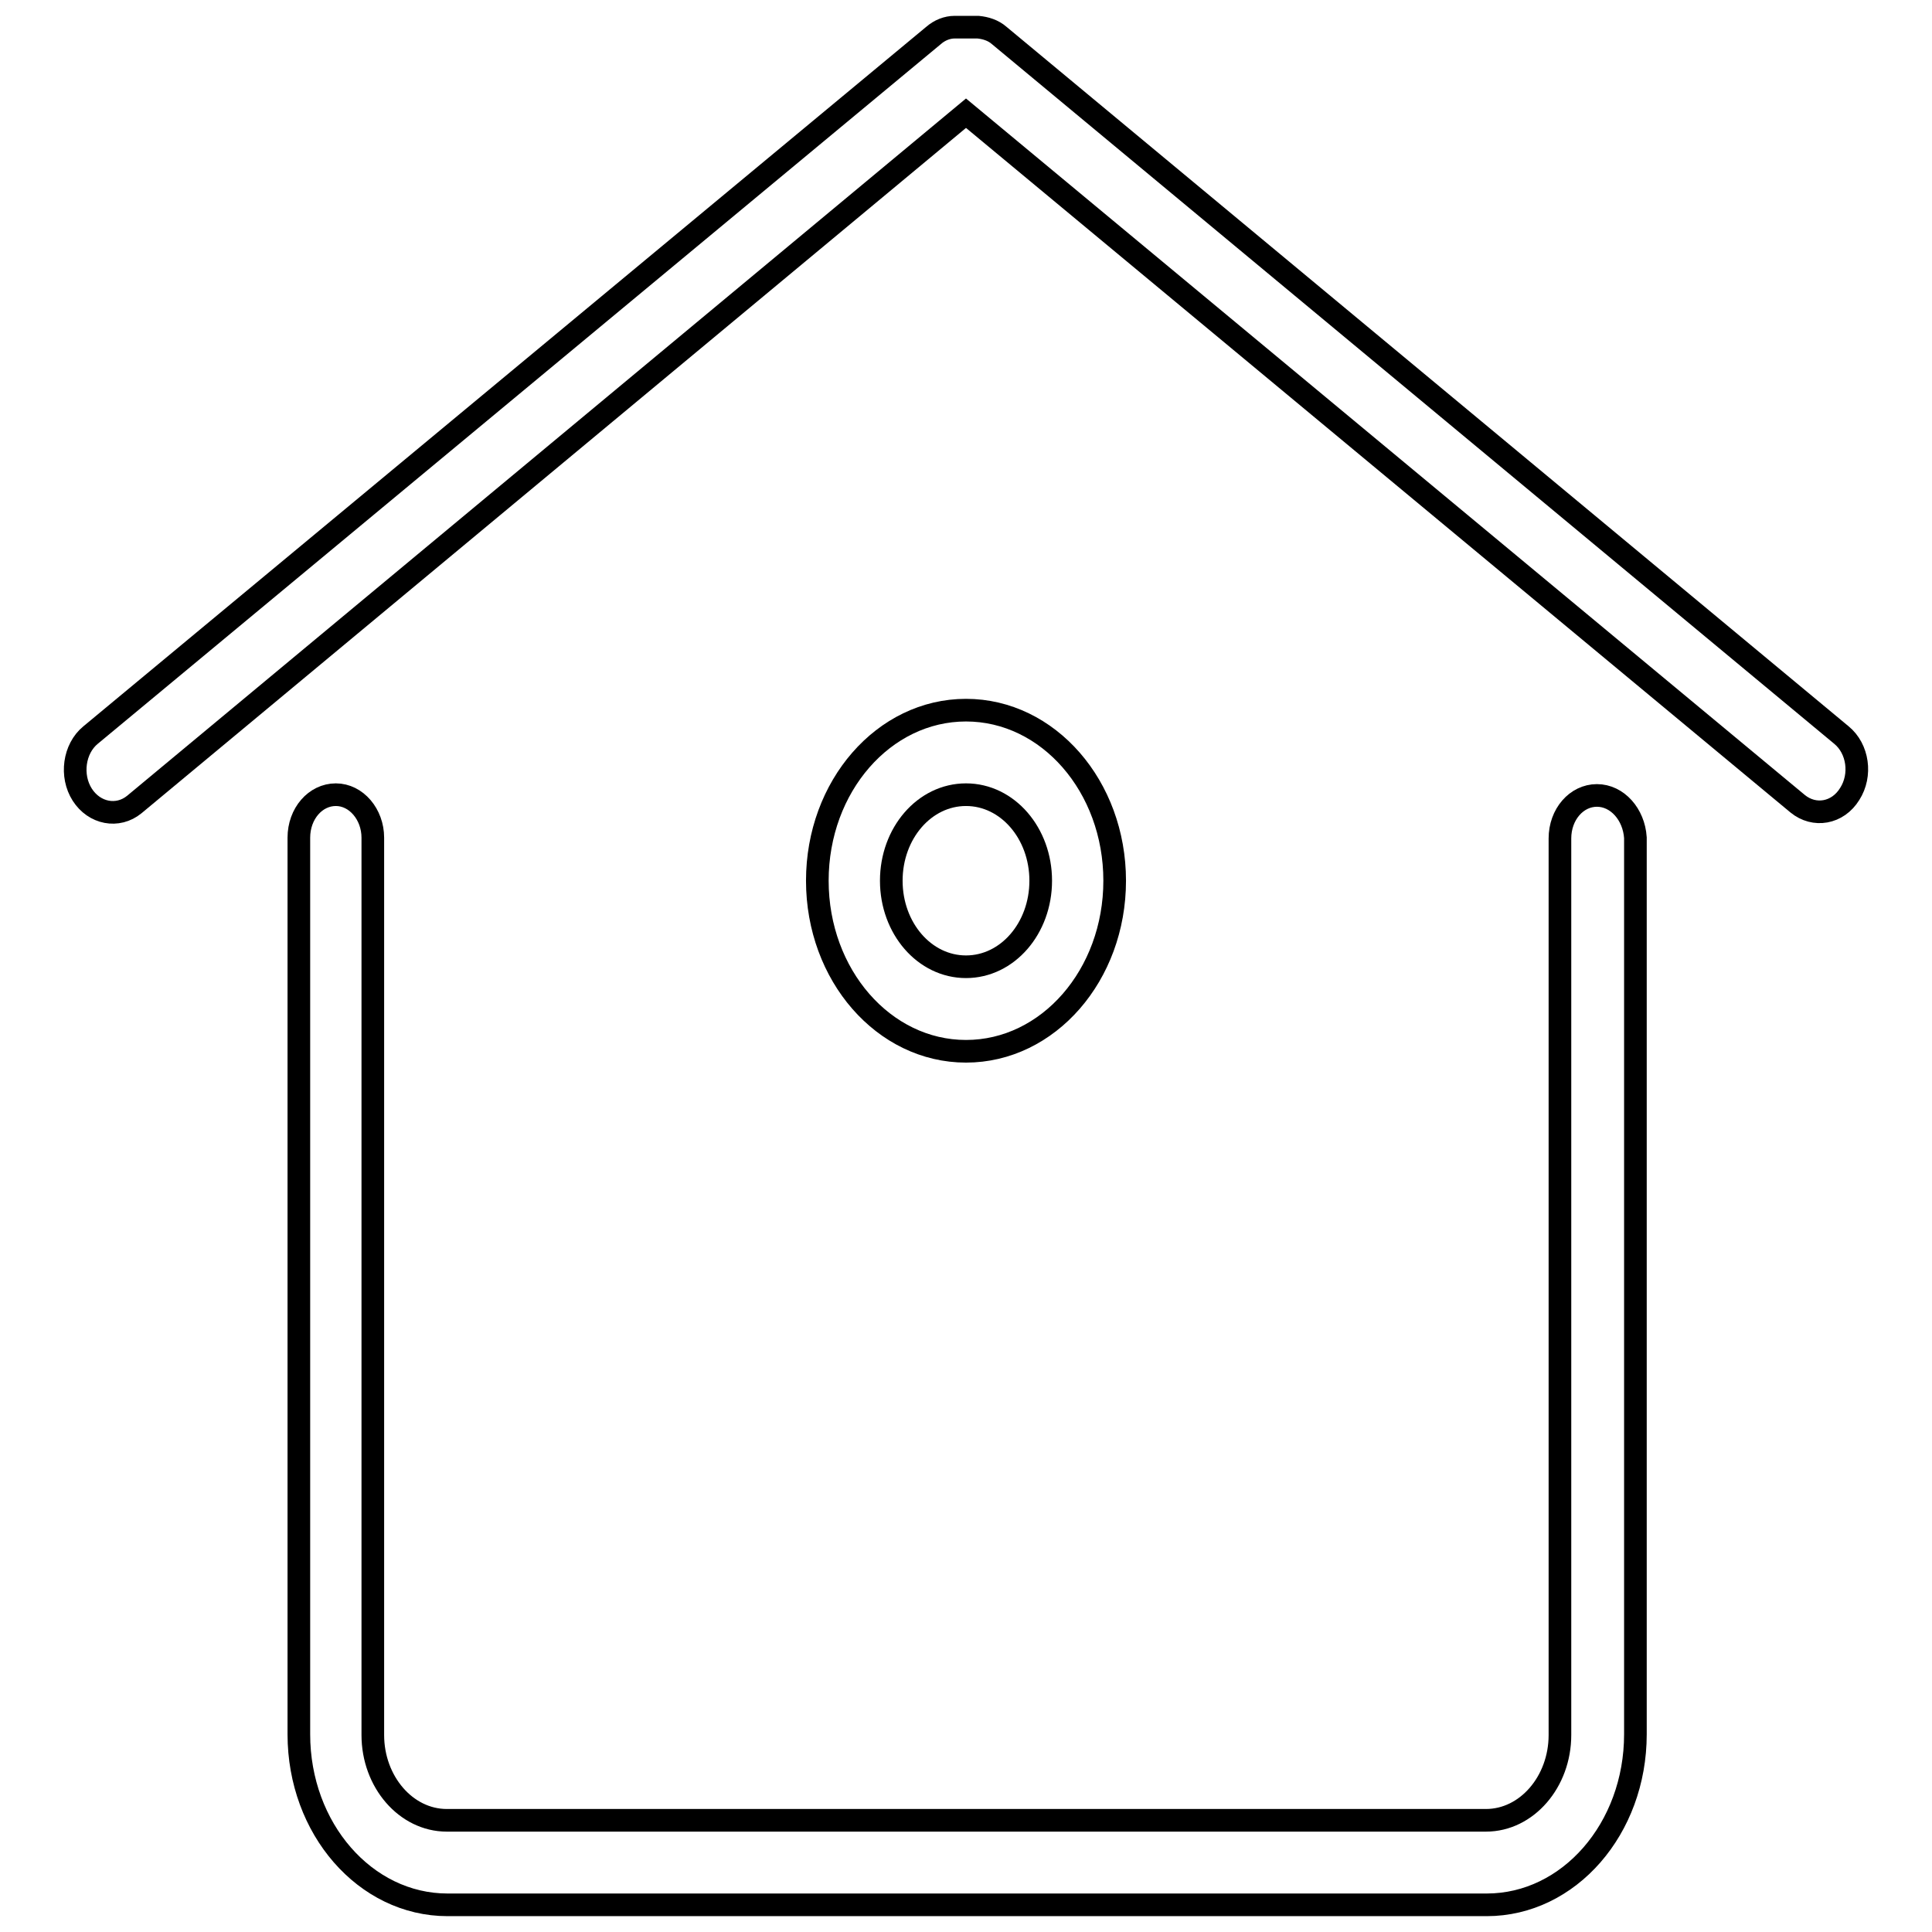 <?xml version="1.0" encoding="utf-8"?>
<!-- Svg Vector Icons : http://www.onlinewebfonts.com/icon -->
<!DOCTYPE svg PUBLIC "-//W3C//DTD SVG 1.1//EN" "http://www.w3.org/Graphics/SVG/1.1/DTD/svg11.dtd">
<svg version="1.1" xmlns="http://www.w3.org/2000/svg" xmlns:xlink="http://www.w3.org/1999/xlink" x="0px" y="0px" viewBox="0 0 256 256" enable-background="new 0 0 256 256" xml:space="preserve">
<g><g><path stroke-width="3" fill-opacity="0" stroke="#000000"  d="M211.6,105.4c-2.7,0-4.9,2.5-4.9,5.7v5.7v5.7v107.4c0,6.2-4.4,11.3-9.8,11.3H59.2c-5.4,0-9.8-5.1-9.8-11.3V122.3v-5.7V111c0-3.1-2.2-5.7-4.9-5.7s-4.9,2.5-4.9,5.7v5.7v5.7v107.4c0,12.5,8.8,22.6,19.7,22.6h137.7c10.9,0,19.7-10.1,19.7-22.6V122.3v-5.7V111C216.5,107.9,214.3,105.4,211.6,105.4z"/><path stroke-width="3" fill-opacity="0" stroke="#000000"  d="M244,97.4L132.4,4.7c-0.8-0.7-1.8-1-2.8-1.1l0,0h-3.1l0,0c-1,0-2,0.4-2.8,1.1L12,97.4c-2.2,1.8-2.7,5.4-1.1,7.9c1.6,2.5,4.7,3.1,6.9,1.3L128,15l110.2,91.5c2.2,1.8,5.3,1.3,6.9-1.3C246.7,102.7,246.2,99.2,244,97.4z"/><path stroke-width="3" fill-opacity="0" stroke="#000000"  d="M147.7,116.7c0-12.5-8.8-22.6-19.7-22.6c-10.9,0-19.7,10.1-19.7,22.6c0,12.5,8.8,22.6,19.7,22.6C138.9,139.3,147.7,129.2,147.7,116.7z M118.1,116.7c0-6.3,4.4-11.4,9.9-11.4s9.9,5.1,9.9,11.4c0,6.3-4.4,11.4-9.9,11.4S118.1,123,118.1,116.7z"/></g></g>
</svg>